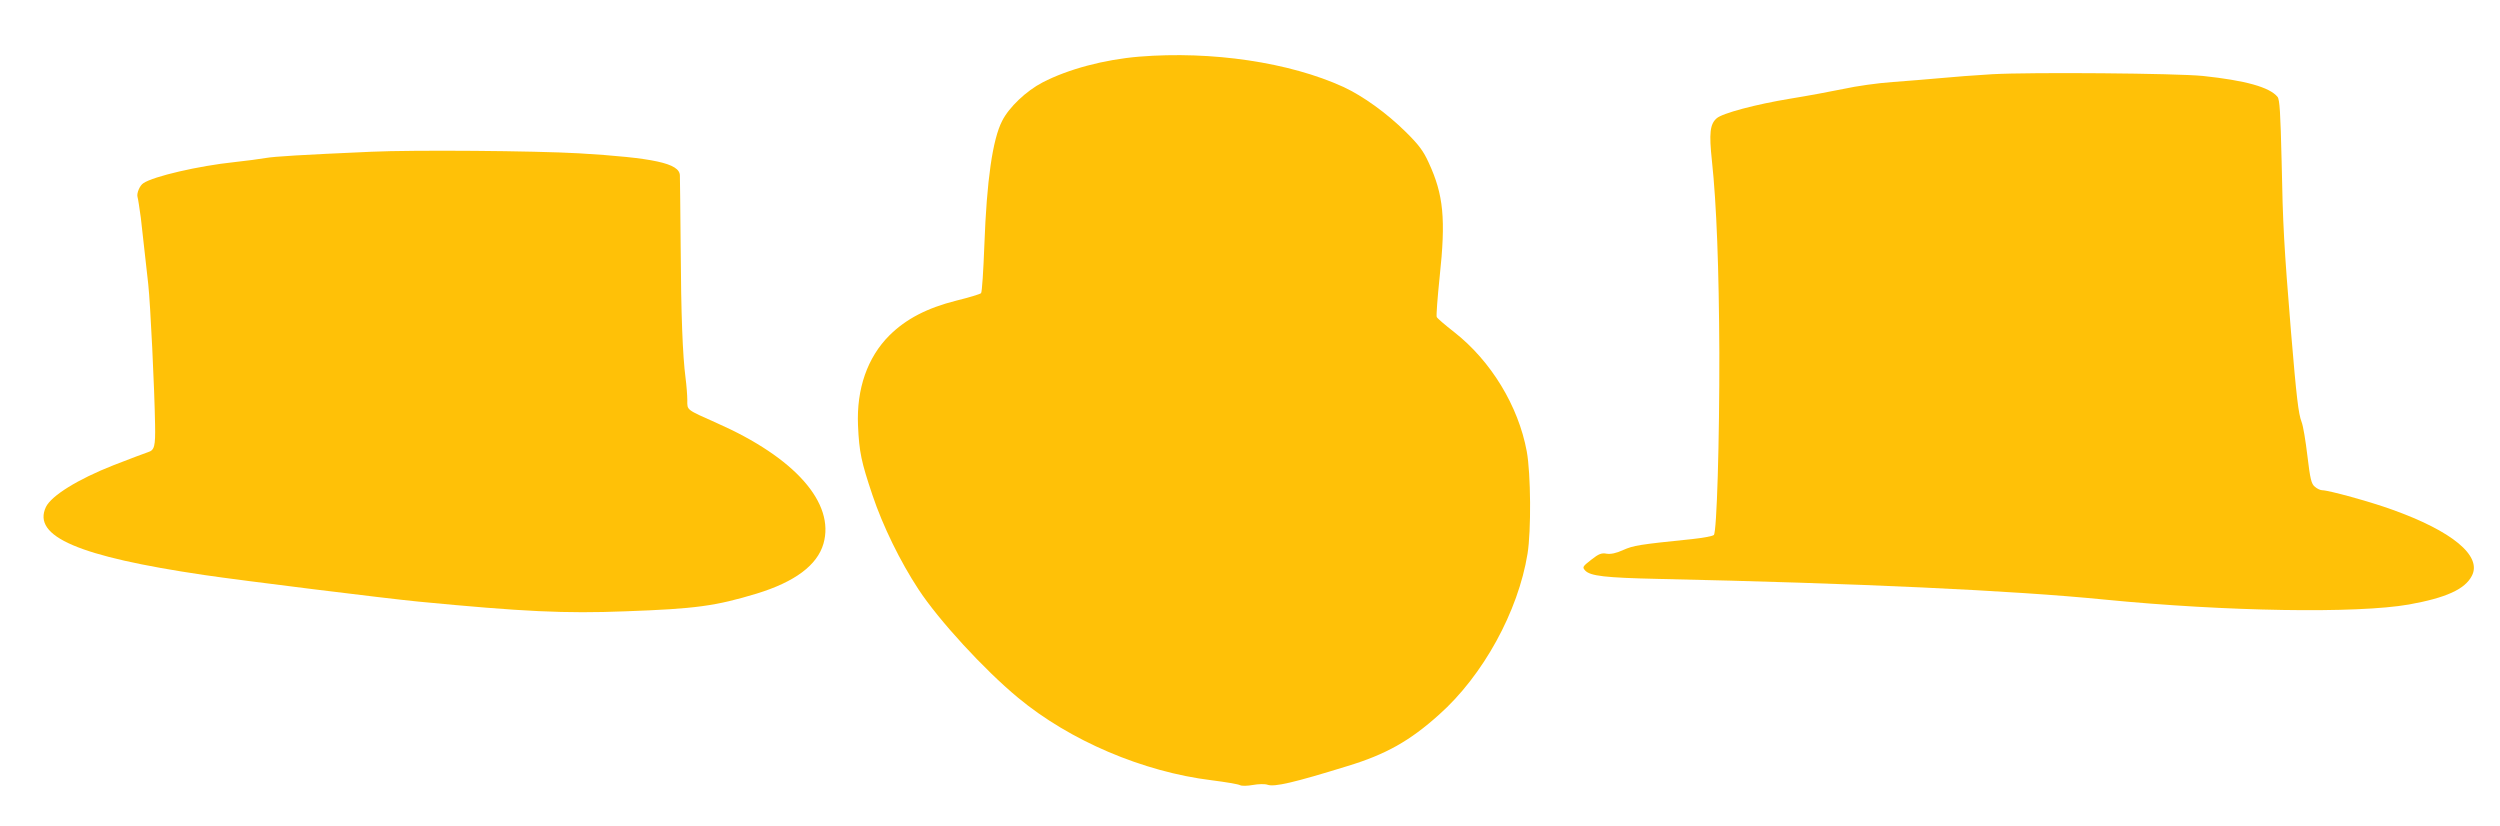 <?xml version="1.0" standalone="no"?>
<!DOCTYPE svg PUBLIC "-//W3C//DTD SVG 20010904//EN"
 "http://www.w3.org/TR/2001/REC-SVG-20010904/DTD/svg10.dtd">
<svg version="1.0" xmlns="http://www.w3.org/2000/svg"
 width="1280pt" height="423pt" viewBox="0 0 1280 423"
 preserveAspectRatio="xMidYMid meet">
<g transform="translate(0,423) scale(0.1,-0.1)"
fill="#ffc107" stroke="none">
<path d="M5833 3940 c-180 -15 -364 -64 -495 -132 -83 -43 -172 -127 -207
-197 -49 -95 -79 -305 -91 -634 -5 -132 -12 -243 -17 -248 -5 -5 -61 -22 -126
-38 -151 -38 -258 -94 -343 -178 -113 -113 -169 -274 -161 -461 6 -138 17
-187 74 -357 53 -158 142 -340 236 -483 103 -157 335 -410 509 -554 265 -220
640 -380 992 -423 71 -9 136 -20 145 -25 9 -5 38 -4 66 1 28 5 61 6 75 1 35
-12 132 10 410 96 194 59 318 128 468 263 225 200 405 528 453 824 19 118 17
409 -4 524 -43 233 -184 464 -372 611 -46 36 -86 70 -89 77 -3 7 4 99 15 205
32 297 20 421 -56 585 -27 60 -52 93 -117 157 -98 97 -219 184 -320 231 -276
126 -674 185 -1045 155z"/>
<path d="M10200 3850 c-85 -5 -204 -14 -265 -20 -60 -5 -171 -15 -245 -20 -74
-5 -187 -21 -250 -35 -63 -13 -186 -36 -273 -50 -177 -29 -350 -75 -378 -101
-34 -30 -39 -76 -24 -217 24 -223 36 -553 38 -982 1 -451 -13 -919 -28 -934
-6 -6 -55 -15 -110 -21 -275 -28 -302 -33 -354 -56 -37 -17 -64 -22 -85 -19
-25 5 -40 0 -79 -31 -45 -35 -46 -38 -31 -55 26 -28 101 -37 374 -43 1015 -22
1816 -59 2287 -106 620 -61 1290 -72 1557 -25 189 34 287 78 322 147 53 102
-101 229 -409 339 -110 40 -325 99 -357 99 -10 0 -27 8 -38 18 -18 14 -24 40
-38 157 -9 77 -22 156 -30 175 -16 41 -26 125 -54 460 -36 441 -42 551 -48
871 -6 253 -10 319 -21 333 -41 50 -165 84 -381 107 -136 14 -880 20 -1080 9z"/>
<path d="M1900 3453 c-361 -16 -493 -24 -540 -32 -30 -5 -102 -15 -160 -21
-182 -19 -415 -73 -466 -108 -19 -12 -35 -52 -30 -70 3 -9 10 -57 17 -107 10
-86 13 -116 38 -340 11 -100 32 -533 35 -720 2 -110 -3 -130 -36 -140 -13 -4
-92 -34 -177 -67 -183 -72 -318 -156 -346 -214 -71 -151 167 -253 810 -348
189 -28 931 -120 1095 -136 540 -52 754 -62 1060 -50 363 13 463 27 675 91
195 60 309 145 341 255 60 208 -145 441 -546 618 -159 71 -151 65 -151 117 0
24 -4 76 -9 114 -15 116 -23 322 -25 675 -2 184 -3 347 -4 362 -2 62 -134 90
-516 113 -230 13 -846 18 -1065 8z"/>
</g>
</svg>
